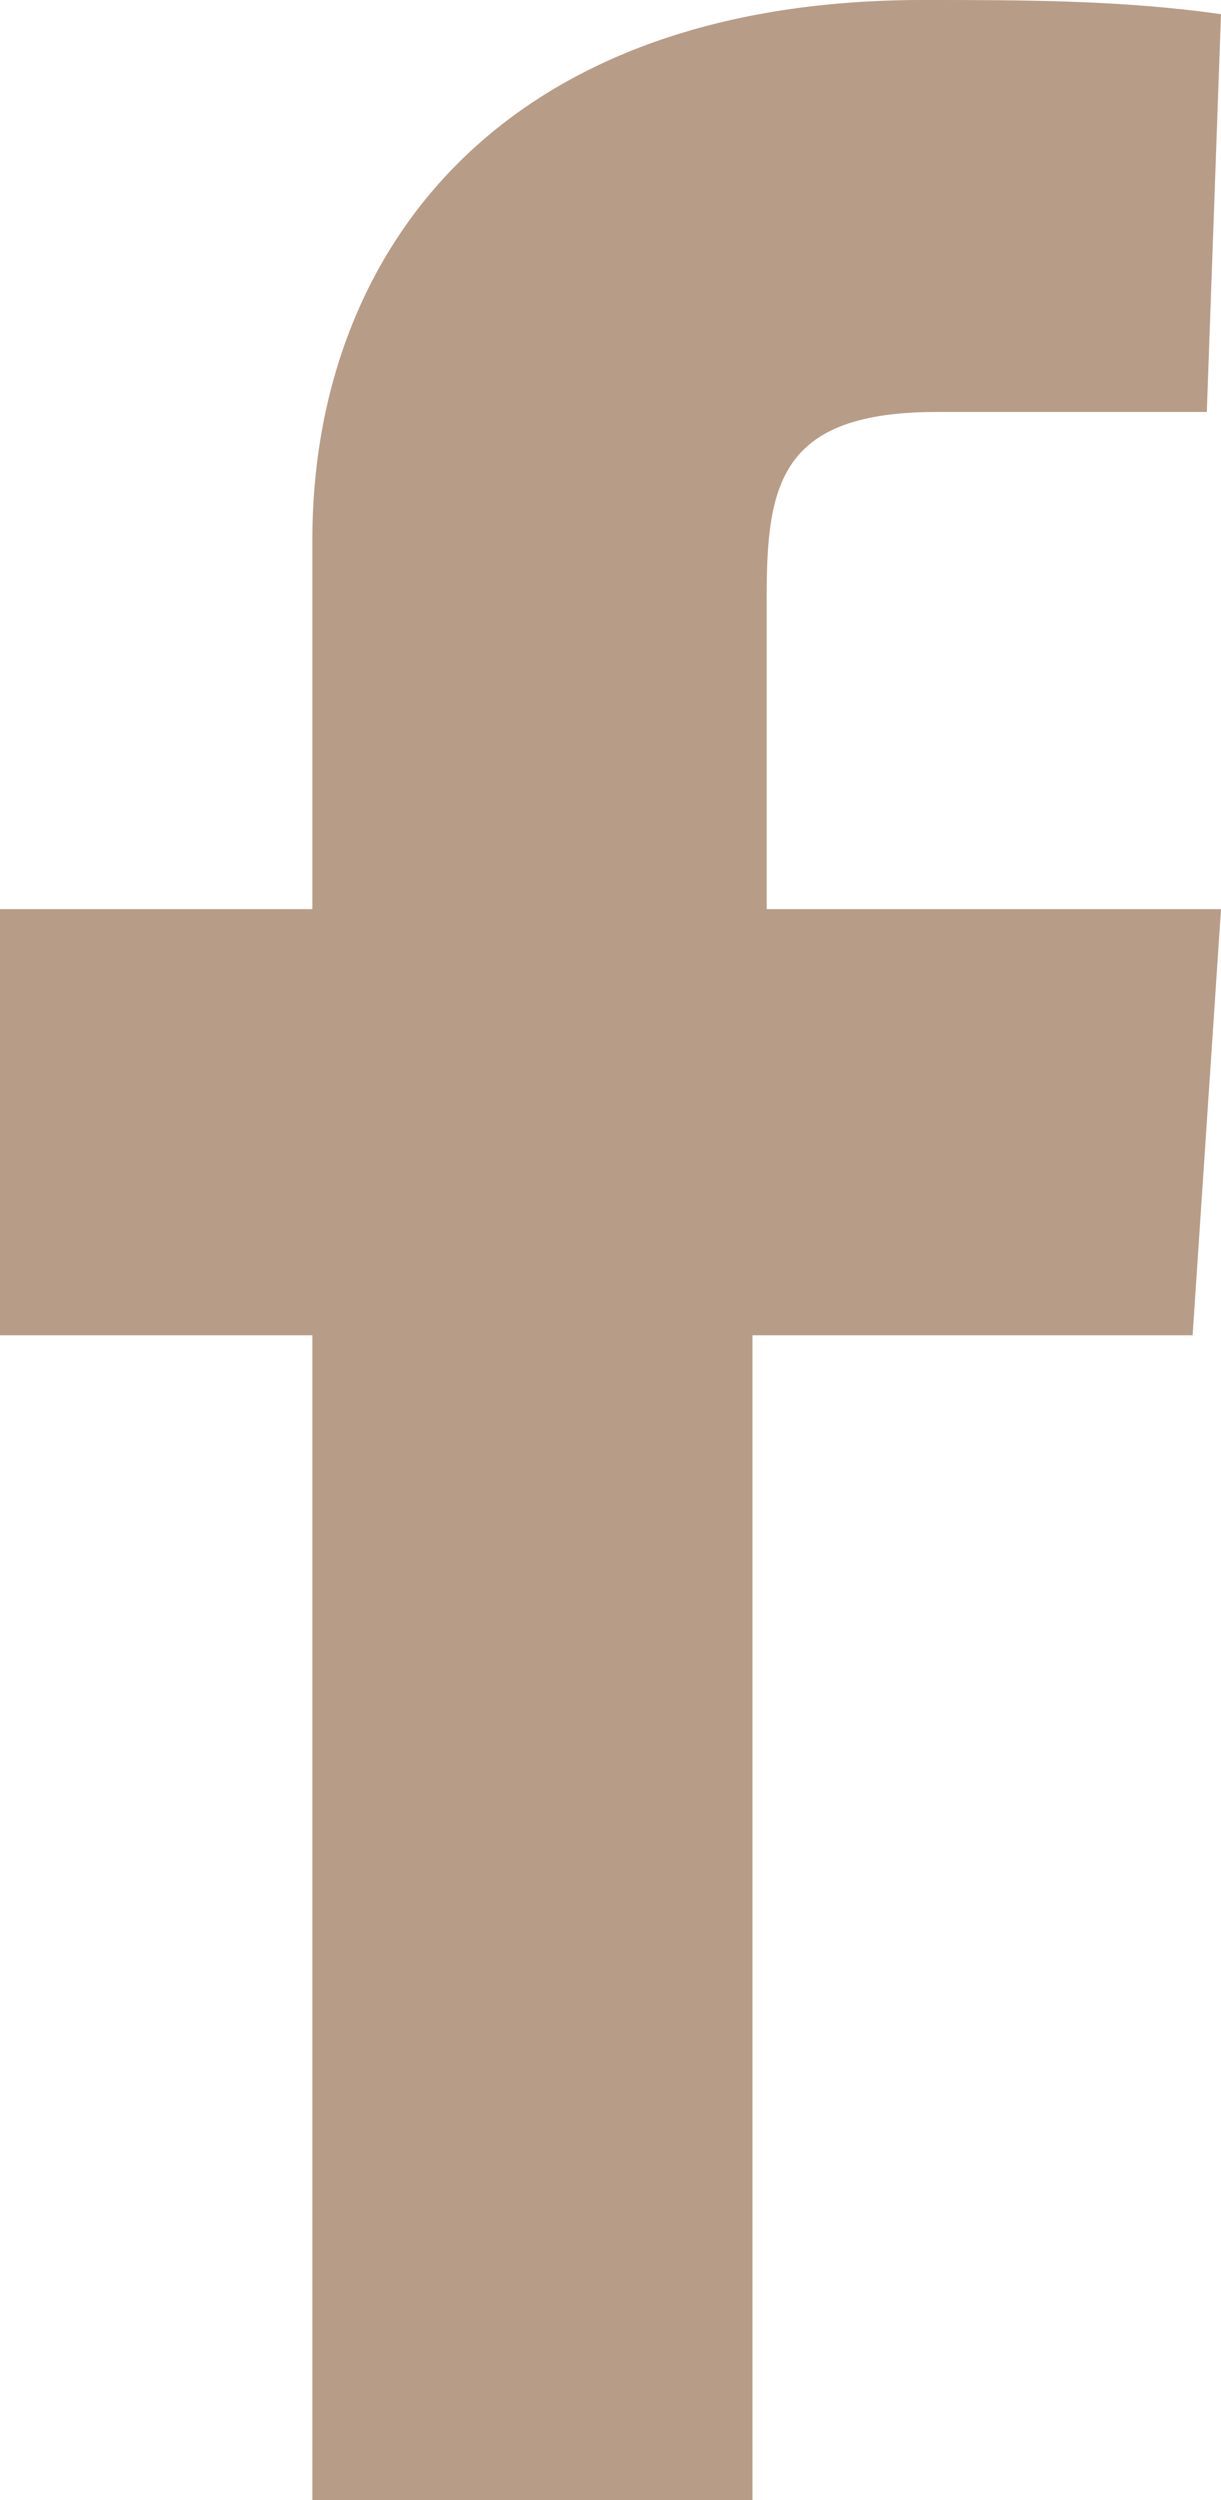 <?xml version="1.0" encoding="utf-8"?>
<!-- Generator: Adobe Illustrator 25.1.0, SVG Export Plug-In . SVG Version: 6.00 Build 0)  -->
<svg version="1.1" id="nOoXRV" xmlns="http://www.w3.org/2000/svg" xmlns:xlink="http://www.w3.org/1999/xlink" x="0px" y="0px"
	 viewBox="0 0 8.6 17.6" style="enable-background:new 0 0 8.6 17.6;" xml:space="preserve">
<style type="text/css">
	.st0{fill:#B79C87;}
</style>
<path id="Path_2680" class="st0" d="M8.4,9.4H5.3v8.3H2.2V9.4H0v-3h2.2V3.8c0-2,1.3-3.8,4.3-3.8c0.7,0,1.4,0,2.1,0.1L8.5,2.9
	c0,0-0.9,0-1.9,0c-1.1,0-1.2,0.5-1.2,1.3v2.2h3.2L8.4,9.4z"/>
</svg>
